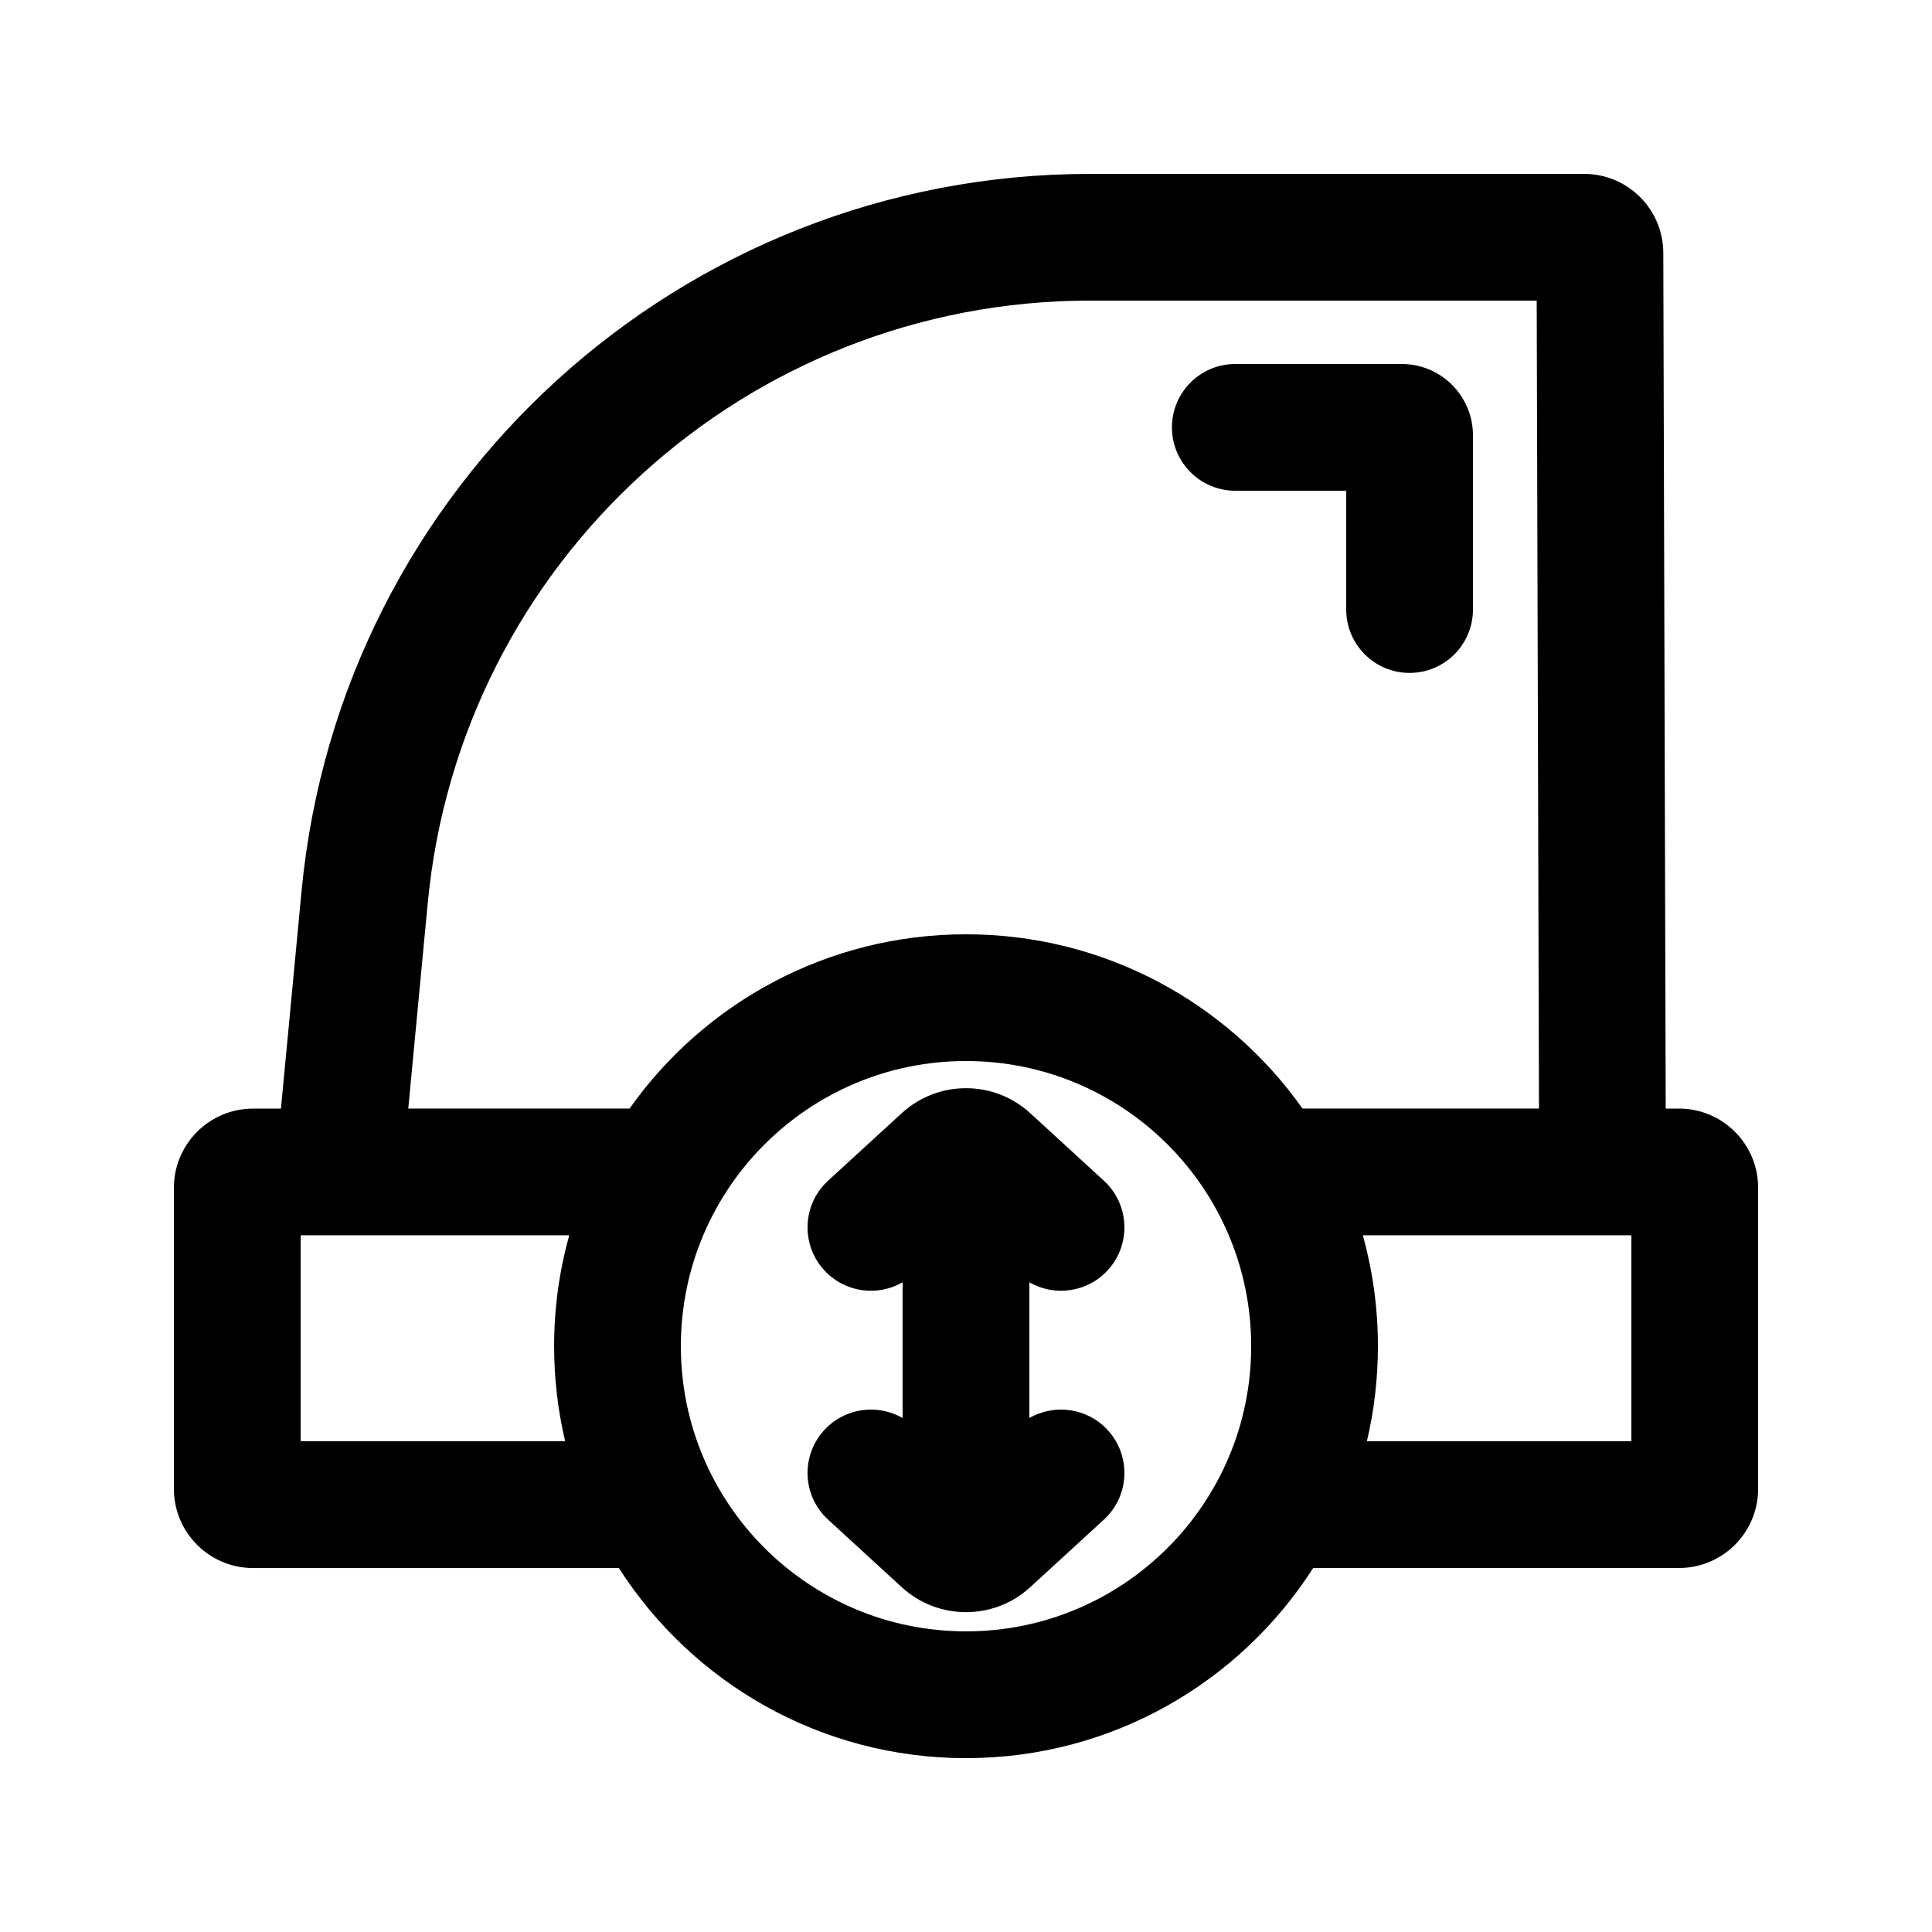 <?xml version="1.0" encoding="UTF-8"?>
<!-- Uploaded to: SVG Repo, www.svgrepo.com, Generator: SVG Repo Mixer Tools -->
<svg fill="#000000" width="800px" height="800px" version="1.1" viewBox="144 144 512 512" xmlns="http://www.w3.org/2000/svg">
 <g>
  <path d="m471.37 240.46c-9.273 0-16.793 7.519-16.793 16.797 0 9.273 7.519 16.793 16.793 16.793h29.391v31.488c0 9.273 7.519 16.793 16.793 16.793 9.273 0 16.793-7.519 16.793-16.793v-46.184c0-10.434-8.457-18.895-18.895-18.895z"/>
  <path d="m416.79 483.82c6.668 3.859 15.352 2.715 20.777-3.199 6.266-6.84 5.805-17.461-1.035-23.727l-19.516-17.891c-9.629-8.828-24.41-8.828-34.043 0l-19.516 17.891c-6.84 6.266-7.301 16.887-1.031 23.727 5.422 5.914 14.105 7.059 20.773 3.199v35.98c-6.668-3.859-15.352-2.715-20.773 3.199-6.269 6.836-5.809 17.461 1.031 23.727l19.516 17.891c9.633 8.832 24.414 8.832 34.043 0l19.516-17.891c6.84-6.266 7.301-16.891 1.035-23.727-5.426-5.914-14.109-7.059-20.777-3.199z"/>
  <path d="m492 559.54h96.93c11.594 0 20.992-9.398 20.992-20.992v-79.77c0-11.594-9.398-20.992-20.992-20.992h-3.5l-0.637-226.77c-0.035-11.57-9.422-20.934-20.992-20.934h-130.91c-108.26 0-198.77 82.336-208.98 190.12l-5.457 57.59h-7.379c-11.594 0-20.992 9.398-20.992 20.992v79.77c0 11.594 9.398 20.992 20.992 20.992h96.93c19.398 30.301 53.352 50.379 92 50.379 38.645 0 72.598-20.078 91.996-50.379zm-234.65-176.18-5.156 54.422h58.641c19.77-27.941 52.34-46.184 89.172-46.184 36.828 0 69.402 18.242 89.172 46.184h62.668l-0.605-214.12h-118.34c-90.941 0-166.96 69.164-175.55 159.7zm247.81 88.008c2.606 9.352 4 19.207 4 29.391 0 8.668-1.012 17.102-2.918 25.188h70.094v-54.578zm-211.39 54.578c-1.91-8.086-2.922-16.52-2.922-25.188 0-10.184 1.395-20.039 4-29.391h-71.176v54.578zm30.664-25.188c0 41.734 33.836 75.57 75.574 75.57 41.734 0 75.57-33.836 75.57-75.57 0-41.738-33.836-75.574-75.57-75.574-41.738 0-75.574 33.836-75.574 75.574z" fill-rule="evenodd"/>
 </g>
</svg>